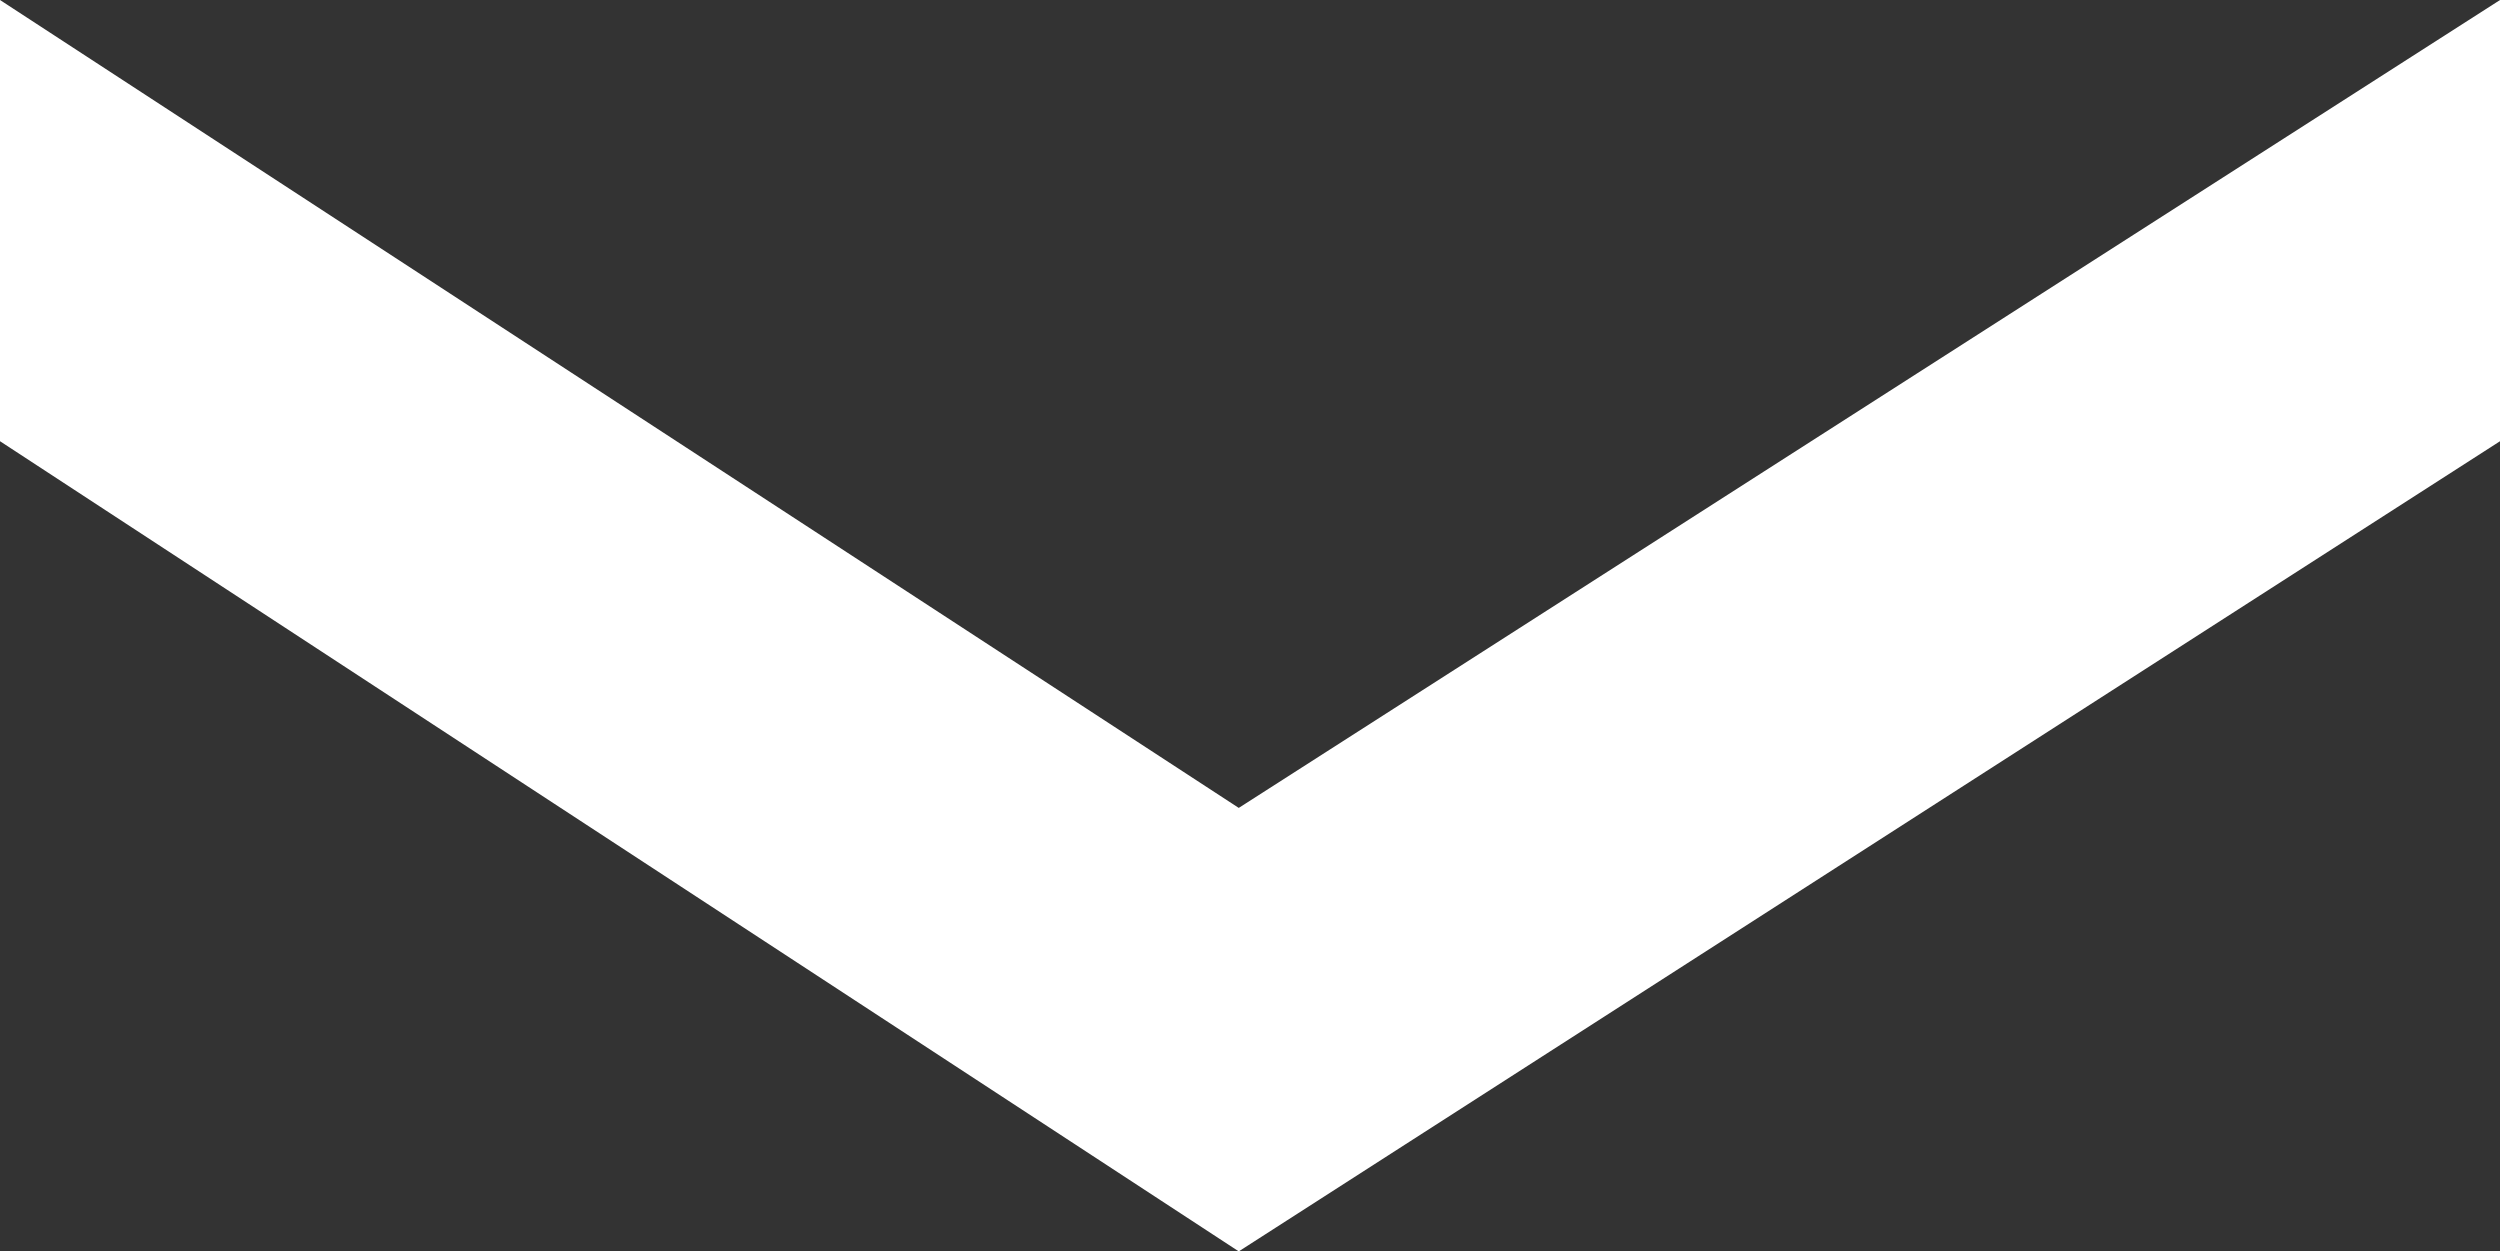 <svg xmlns="http://www.w3.org/2000/svg" width="59.354" height="29.712" viewBox="0 0 59.354 29.712">
  <rect x="0" y="0" width="59.354" height="29.712" fill="#333333" stroke="none"/>
  <path id="Caminho_1" data-name="Caminho 1" d="M930.284,996.625l29.41,19.181,29.945-19.181V1007.1l-29.945,19.235-29.41-19.235Z" transform="translate(-930.284 -996.625)" fill="#fff"/>
</svg>
